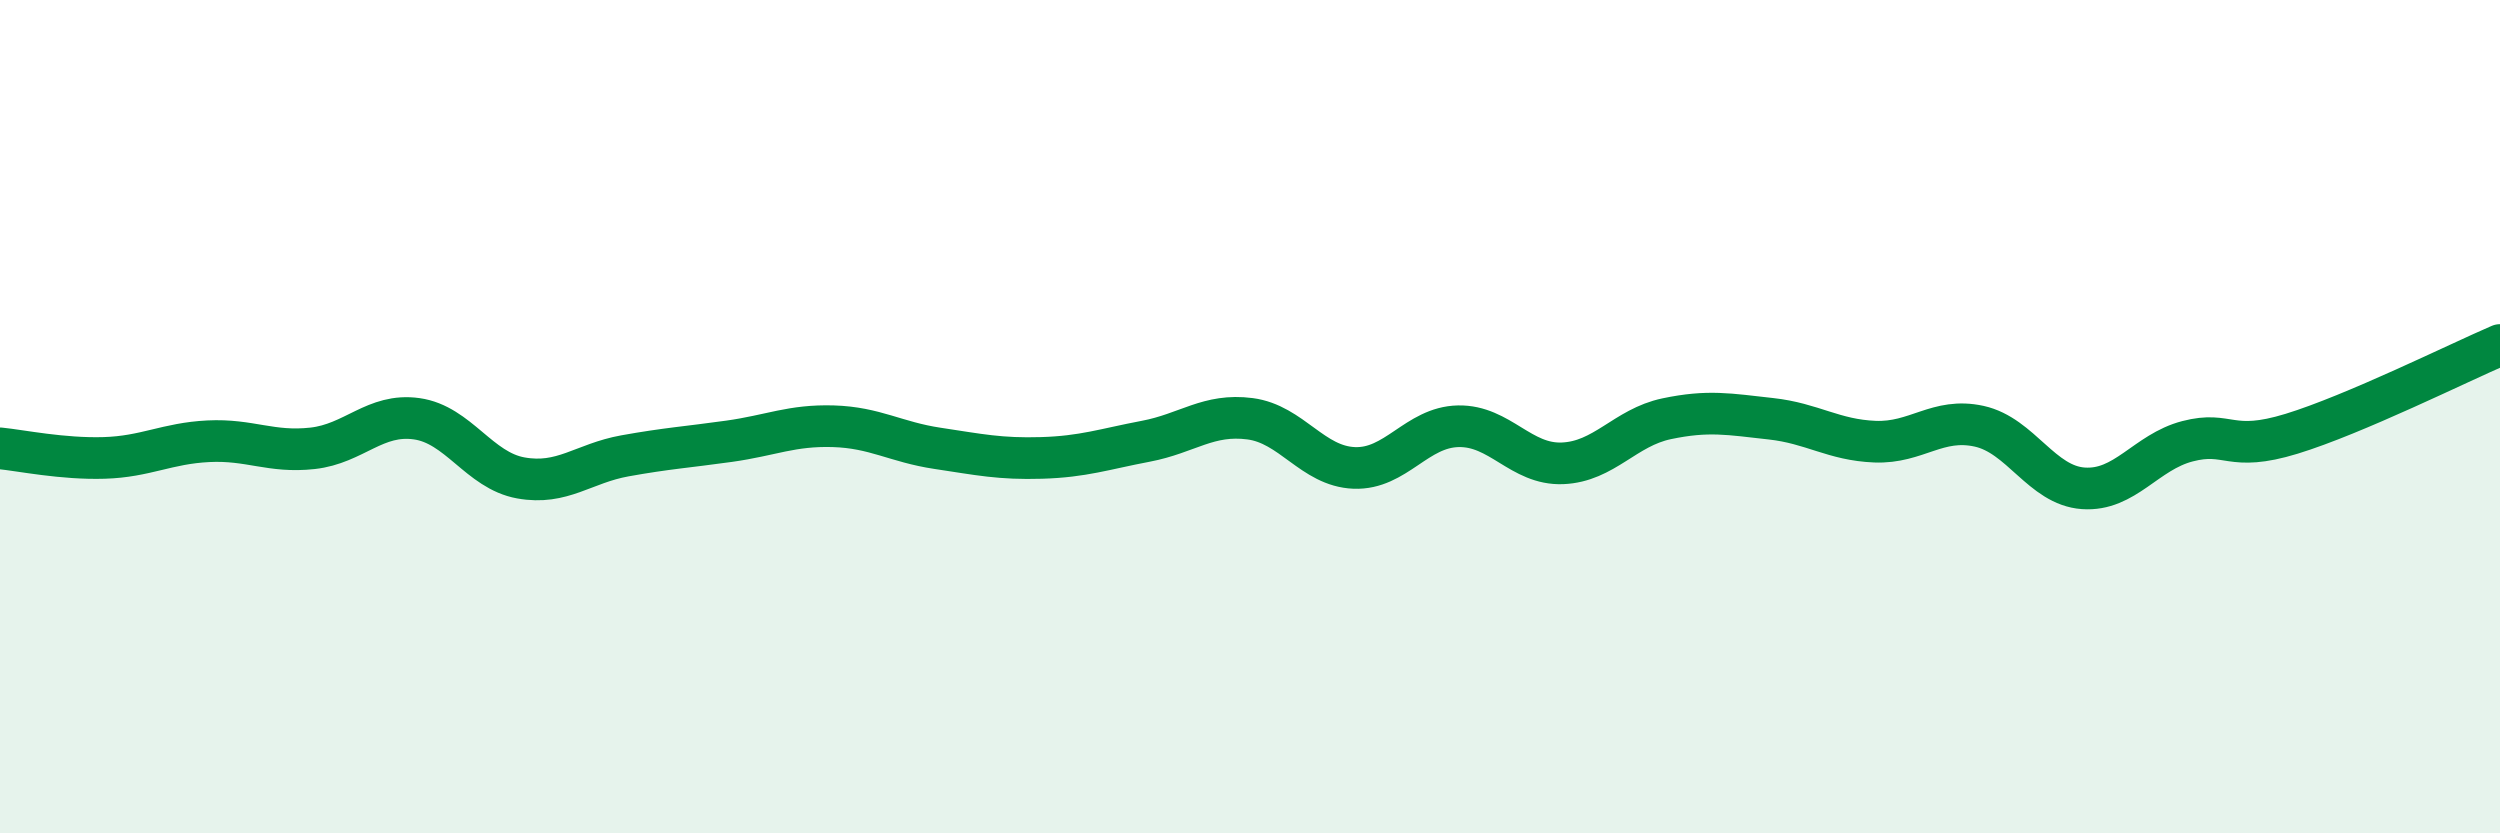 
    <svg width="60" height="20" viewBox="0 0 60 20" xmlns="http://www.w3.org/2000/svg">
      <path
        d="M 0,10.76 C 0.5,10.81 1.5,11.02 2.5,10.99 C 3.5,10.96 4,10.64 5,10.59 C 6,10.54 6.5,10.87 7.5,10.76 C 8.5,10.65 9,9.91 10,10.05 C 11,10.19 11.5,11.29 12.5,11.47 C 13.5,11.65 14,11.12 15,10.94 C 16,10.76 16.5,10.73 17.5,10.59 C 18.5,10.45 19,10.2 20,10.23 C 21,10.26 21.5,10.61 22.5,10.76 C 23.5,10.91 24,11.02 25,10.99 C 26,10.96 26.5,10.78 27.5,10.59 C 28.5,10.4 29,9.92 30,10.05 C 31,10.18 31.5,11.19 32.5,11.23 C 33.5,11.27 34,10.25 35,10.23 C 36,10.21 36.5,11.16 37.5,11.12 C 38.5,11.08 39,10.26 40,10.05 C 41,9.84 41.5,9.94 42.5,10.05 C 43.5,10.16 44,10.56 45,10.6 C 46,10.64 46.5,10.01 47.5,10.23 C 48.5,10.45 49,11.65 50,11.72 C 51,11.79 51.5,10.85 52.5,10.59 C 53.5,10.33 53.5,10.87 55,10.41 C 56.5,9.95 59,8.71 60,8.28L60 20L0 20Z"
        fill="#008740"
        opacity="0.1"
        stroke-linecap="round"
        stroke-linejoin="round"
      />
      <path
        d="M 0,10.76 C 0.5,10.81 1.5,11.02 2.5,10.99 C 3.5,10.96 4,10.64 5,10.59 C 6,10.54 6.5,10.87 7.5,10.76 C 8.5,10.65 9,9.91 10,10.05 C 11,10.19 11.5,11.29 12.5,11.47 C 13.5,11.65 14,11.12 15,10.94 C 16,10.76 16.5,10.73 17.5,10.59 C 18.5,10.45 19,10.2 20,10.23 C 21,10.26 21.5,10.61 22.5,10.76 C 23.5,10.91 24,11.02 25,10.99 C 26,10.96 26.5,10.78 27.5,10.59 C 28.5,10.4 29,9.92 30,10.05 C 31,10.18 31.5,11.19 32.5,11.23 C 33.5,11.27 34,10.25 35,10.23 C 36,10.21 36.5,11.16 37.5,11.12 C 38.5,11.08 39,10.26 40,10.05 C 41,9.84 41.5,9.94 42.5,10.05 C 43.5,10.16 44,10.56 45,10.6 C 46,10.64 46.5,10.01 47.5,10.23 C 48.5,10.45 49,11.65 50,11.72 C 51,11.79 51.5,10.85 52.5,10.59 C 53.5,10.33 53.5,10.87 55,10.41 C 56.5,9.95 59,8.71 60,8.28"
        stroke="#008740"
        stroke-width="1"
        fill="none"
        stroke-linecap="round"
        stroke-linejoin="round"
      />
    </svg>
  